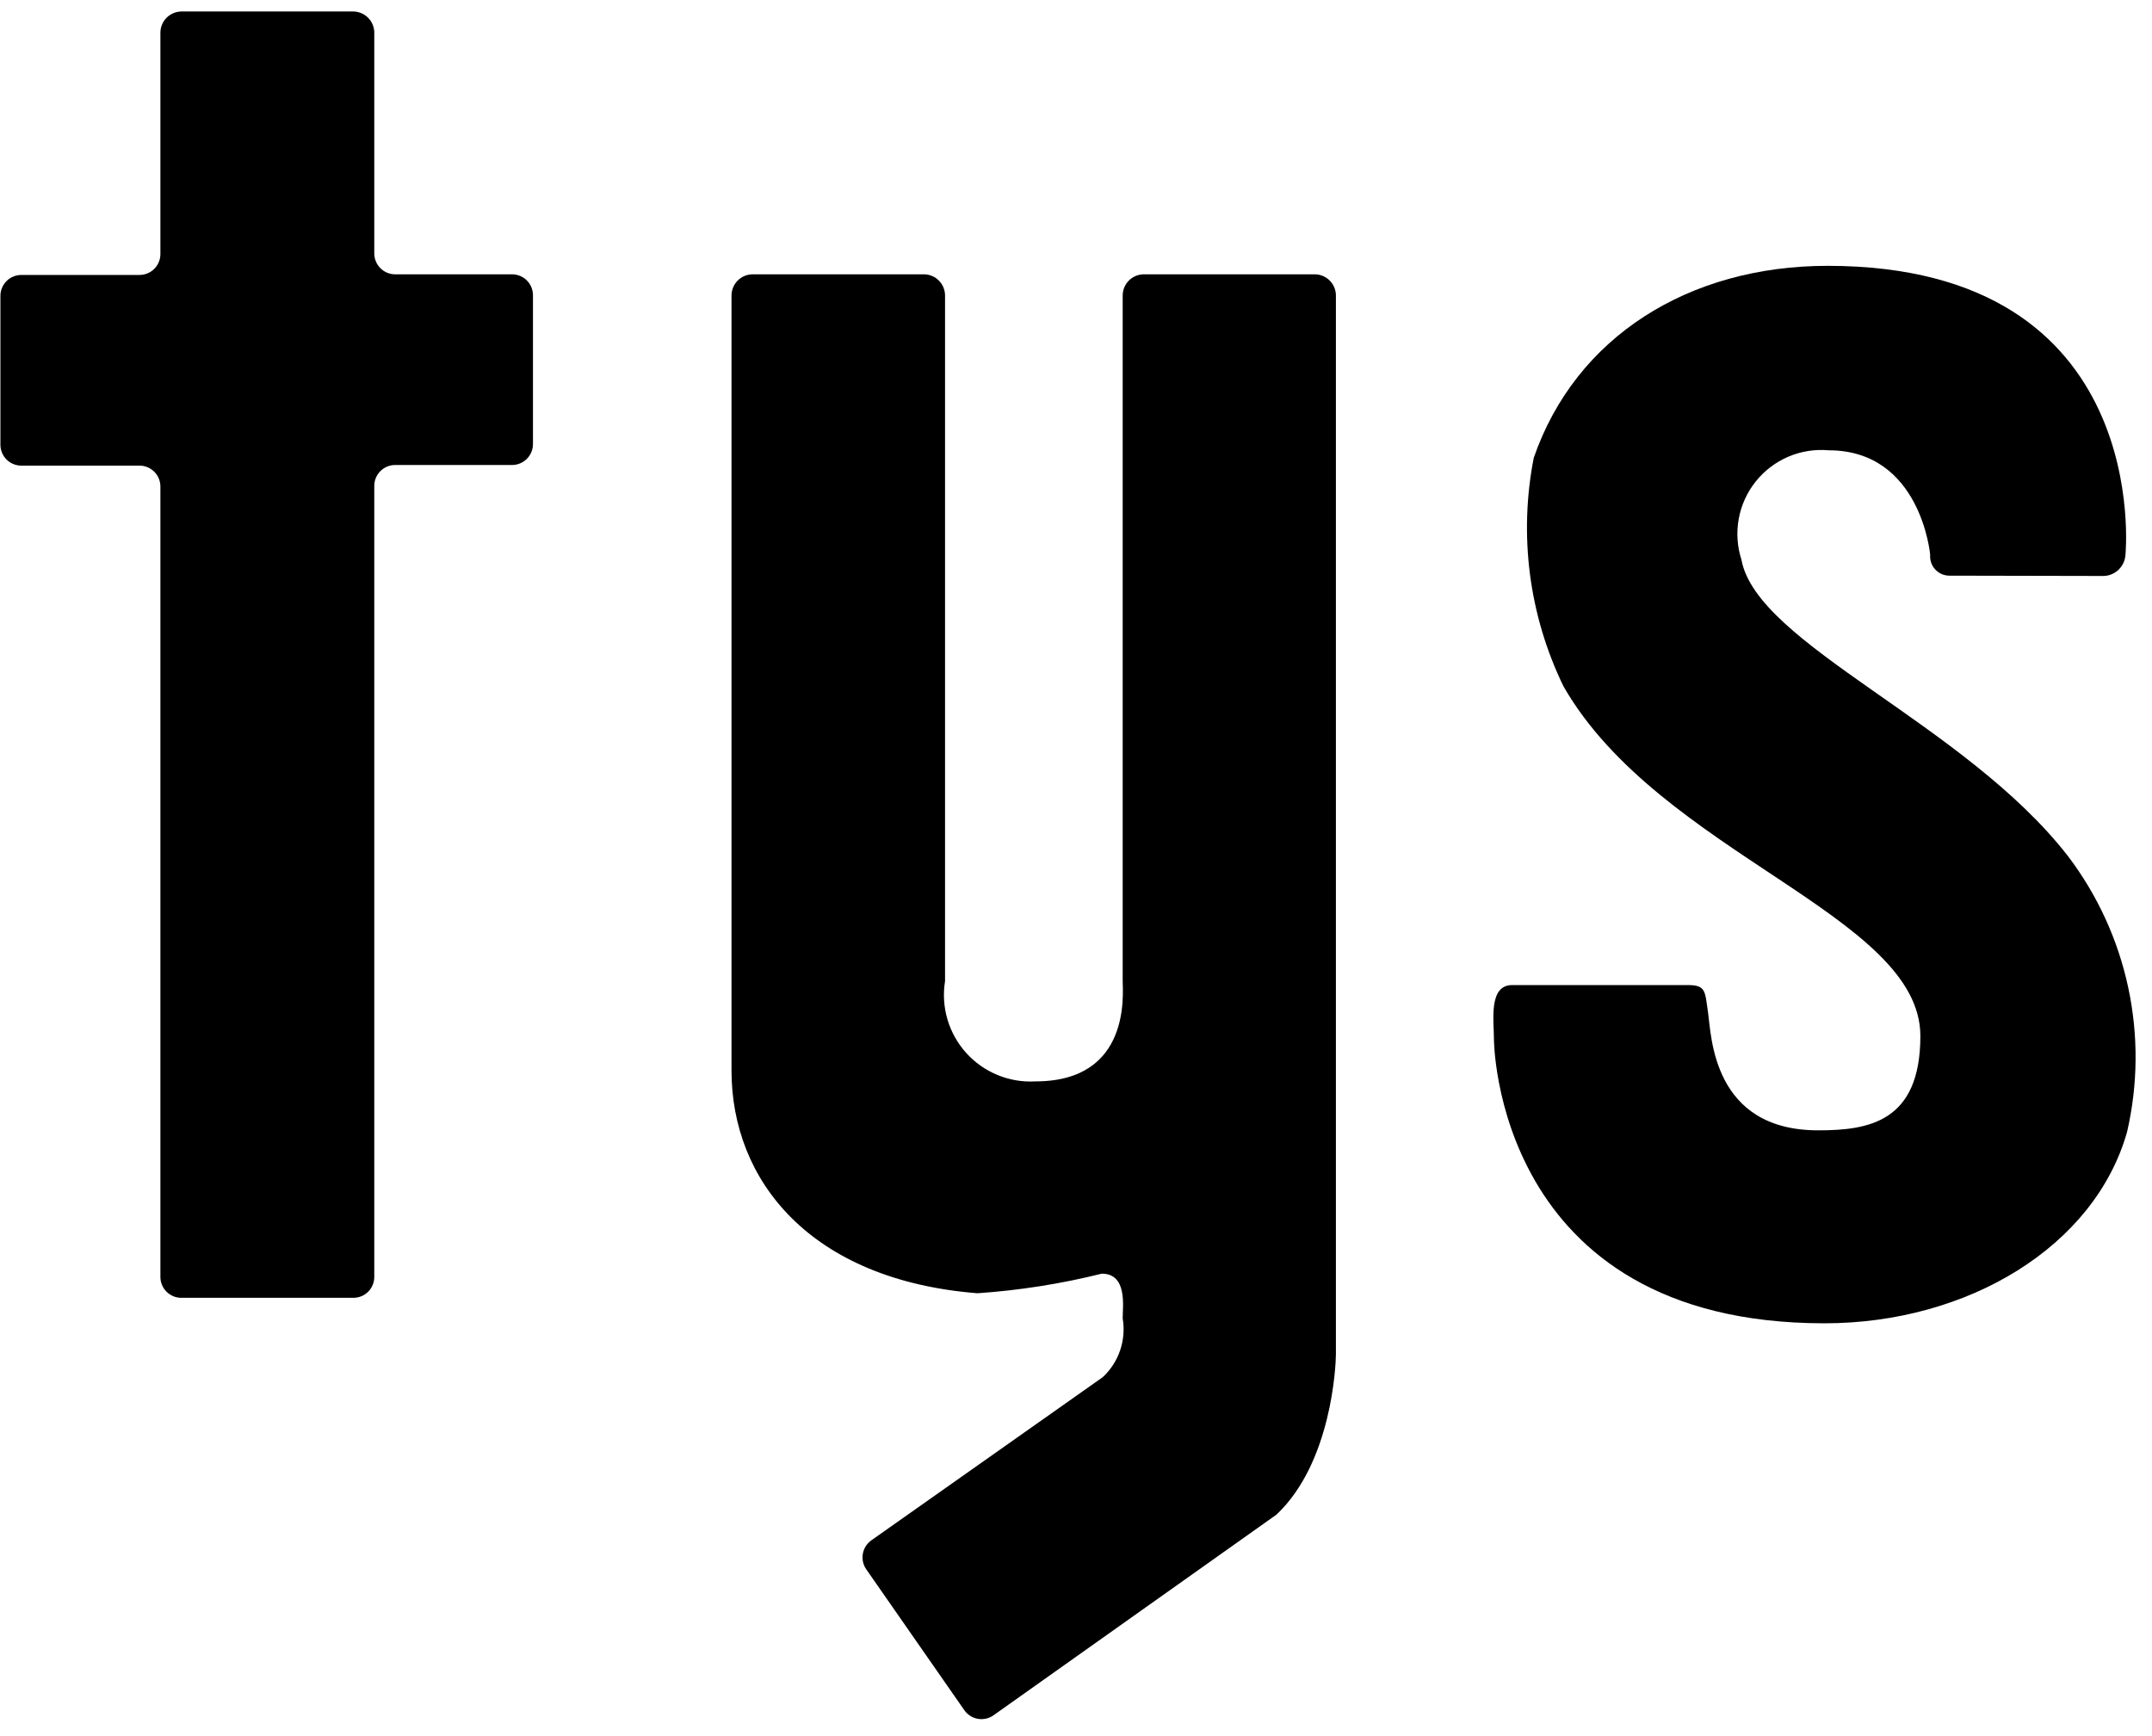 <svg width="88" height="71" viewBox="0 0 88 71" fill="none" xmlns="http://www.w3.org/2000/svg">
<path d="M46.763 11.219C46.535 11.222 46.318 11.315 46.158 11.478C45.998 11.64 45.909 11.859 45.909 12.087V40.127C45.909 40.607 46.269 44.226 42.344 44.226C41.815 44.257 41.285 44.168 40.795 43.967C40.305 43.766 39.866 43.457 39.511 43.064C39.156 42.67 38.894 42.202 38.744 41.694C38.594 41.185 38.56 40.65 38.645 40.127V12.087C38.645 11.859 38.555 11.64 38.395 11.478C38.236 11.315 38.018 11.222 37.791 11.219H30.767C30.539 11.222 30.322 11.315 30.162 11.478C30.002 11.64 29.913 11.859 29.913 12.087V43.785C29.913 48.271 33.117 52.344 39.967 52.891C41.683 52.774 43.385 52.506 45.054 52.09C46.109 52.09 45.909 53.425 45.909 53.919C45.983 54.356 45.947 54.804 45.805 55.224C45.663 55.644 45.419 56.021 45.094 56.323L35.627 62.999C35.444 63.13 35.32 63.329 35.282 63.552C35.245 63.775 35.297 64.003 35.427 64.187L39.433 69.942C39.562 70.128 39.76 70.255 39.983 70.295C40.206 70.335 40.435 70.285 40.621 70.156L52.198 61.944C54.454 59.821 54.628 55.842 54.628 55.375V12.087C54.628 11.859 54.538 11.64 54.378 11.478C54.218 11.315 54.001 11.222 53.773 11.219H46.763Z" fill="black"/>
<path d="M21.794 12.073C21.794 11.847 21.704 11.629 21.544 11.469C21.384 11.309 21.166 11.219 20.94 11.219H16.16C15.933 11.219 15.716 11.129 15.556 10.969C15.395 10.808 15.305 10.591 15.305 10.364V1.311C15.298 1.088 15.206 0.876 15.046 0.72C14.887 0.563 14.674 0.474 14.451 0.47H7.414C7.186 0.474 6.969 0.567 6.809 0.729C6.649 0.891 6.559 1.11 6.559 1.338V10.391C6.559 10.618 6.469 10.835 6.309 10.995C6.149 11.155 5.931 11.245 5.705 11.245H0.871C0.645 11.245 0.427 11.336 0.267 11.496C0.107 11.656 0.017 11.873 0.017 12.1V18.189C0.017 18.415 0.107 18.633 0.267 18.793C0.427 18.953 0.645 19.043 0.871 19.043H5.705C5.931 19.043 6.149 19.133 6.309 19.294C6.469 19.454 6.559 19.671 6.559 19.898V52.224C6.559 52.45 6.649 52.668 6.81 52.828C6.97 52.988 7.187 53.078 7.414 53.078H14.451C14.677 53.078 14.895 52.988 15.055 52.828C15.215 52.668 15.305 52.45 15.305 52.224V19.871C15.305 19.645 15.395 19.427 15.556 19.267C15.716 19.107 15.933 19.017 16.16 19.017H20.94C21.166 19.017 21.384 18.927 21.544 18.766C21.704 18.606 21.794 18.389 21.794 18.162V12.073Z" fill="black"/>
<path d="M86.019 23.556C86.248 23.55 86.466 23.459 86.631 23.302C86.796 23.143 86.897 22.93 86.914 22.702C86.914 22.702 88.102 10.872 74.736 10.872C69.048 10.872 64.428 13.782 62.719 18.723C62.098 21.888 62.525 25.169 63.934 28.069C67.86 34.919 78.528 37.416 78.528 42.37C78.528 45.895 76.405 46.228 74.349 46.228C70.023 46.228 69.983 42.343 69.849 41.435C69.716 40.527 69.769 40.287 69.008 40.287H61.838C60.863 40.287 61.09 41.729 61.09 42.49C61.09 42.49 61.09 54.12 74.603 54.12C80.478 54.12 85.659 50.969 86.98 46.295C87.429 44.352 87.445 42.335 87.027 40.385C86.61 38.435 85.769 36.601 84.564 35.013C80.344 29.578 71.839 26.36 71.211 22.889C71.037 22.35 70.999 21.776 71.101 21.219C71.202 20.662 71.44 20.138 71.793 19.695C72.146 19.252 72.603 18.904 73.124 18.68C73.644 18.457 74.212 18.366 74.776 18.416C78.555 18.416 78.929 22.688 78.929 22.688C78.92 22.797 78.933 22.907 78.969 23.01C79.004 23.114 79.061 23.209 79.135 23.289C79.209 23.369 79.299 23.433 79.399 23.477C79.499 23.521 79.607 23.543 79.717 23.543L86.019 23.556Z" fill="black"/>
</svg>
